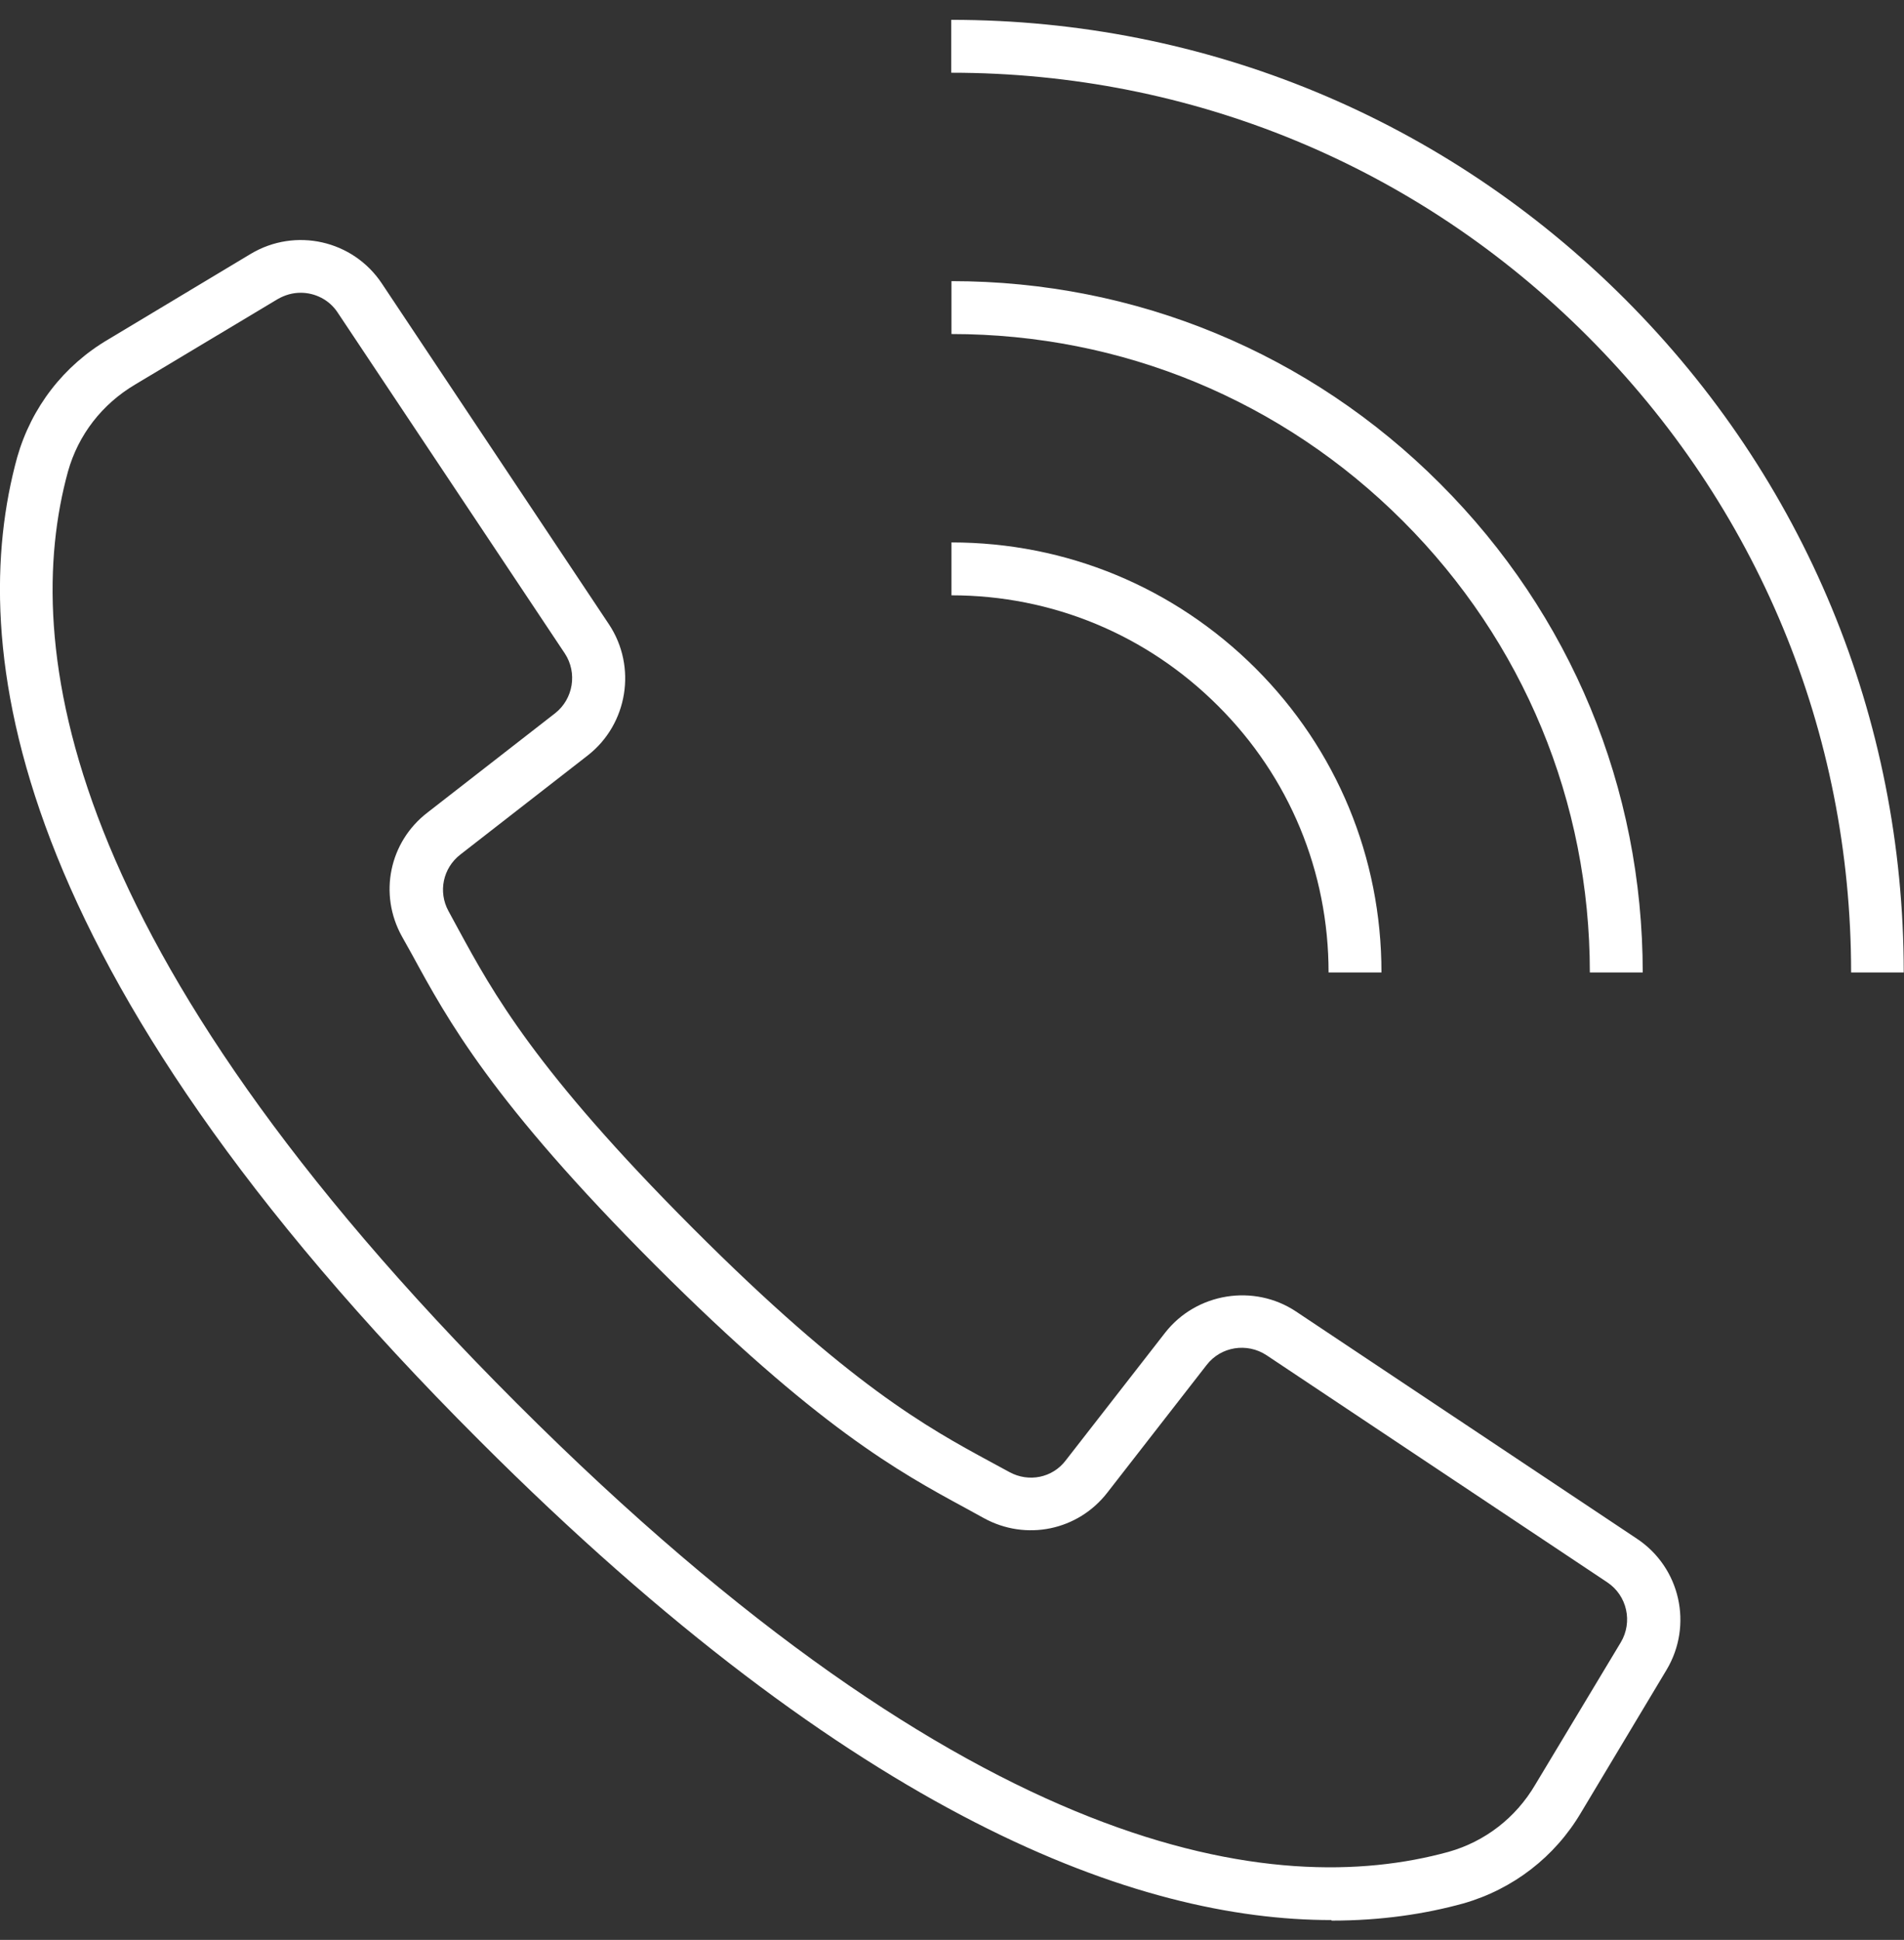 <?xml version="1.0" encoding="UTF-8"?>
<svg id="_レイヤー_1" data-name="レイヤー 1" xmlns="http://www.w3.org/2000/svg" viewBox="0 0 72 73.35">
  <rect x="0" y="0" width="72" height="73.35" fill="#333333" stroke="none"/>
  <defs>
    <style>
      .cls-1 {
        fill: #fff;
        stroke-width: 0px;
      }
    </style>
  </defs>
  <path class="cls-1" d="M50.34,72.6c-7.31,0-17.93-3.84-32.21-18.13C.17,36.53-1.29,24.35.65,17.29c.54-1.89,1.76-3.47,3.45-4.46l5.38-3.23c1.69-1.01,3.87-.52,4.96,1.12l8.59,12.89c1.06,1.6.71,3.77-.8,4.95l-4.82,3.75c-.66.51-.85,1.41-.45,2.14l.38.7c1.29,2.37,2.9,5.32,8.85,11.28,5.93,5.94,8.88,7.55,11.26,8.84l.72.39c.73.4,1.63.22,2.13-.44l3.76-4.83c1.18-1.51,3.36-1.86,4.95-.8l12.89,8.59c1.64,1.09,2.13,3.27,1.12,4.96l-3.23,5.39c-.99,1.68-2.57,2.9-4.45,3.44-1.45.4-3.1.65-4.98.65ZM11.37,11.07c-.3,0-.59.08-.87.24l-5.39,3.23c-1.25.74-2.15,1.9-2.54,3.29-1.79,6.53-.31,17.96,16.97,35.23,17.27,17.27,28.7,18.76,35.24,16.96,1.38-.39,2.54-1.29,3.27-2.53l3.24-5.39c.46-.77.24-1.77-.51-2.27l-12.89-8.59c-.73-.48-1.72-.33-2.26.37l-3.75,4.82c-1.11,1.44-3.08,1.85-4.68.97l-.71-.39c-2.49-1.35-5.58-3.04-11.72-9.18-6.16-6.17-7.84-9.26-9.19-11.74l-.38-.68c-.89-1.6-.48-3.58.97-4.69l4.82-3.75c.69-.54.85-1.53.37-2.26l-8.59-12.89c-.32-.49-.86-.75-1.4-.75Z"/>
  <path class="cls-1" d="M72,36.77h-2c0-9.09-3.54-17.63-9.97-24.06-6.42-6.43-14.97-9.96-24.06-9.96V.75c9.62,0,18.67,3.75,25.47,10.55,6.8,6.8,10.55,15.85,10.55,25.47Z"/>
  <path class="cls-1" d="M62.12,36.77h-2c0-6.45-2.51-12.51-7.07-17.07-4.56-4.56-10.62-7.07-17.07-7.07v-2c6.98,0,13.55,2.72,18.48,7.66,4.94,4.94,7.66,11.5,7.66,18.49Z"/>
  <path class="cls-1" d="M52.24,36.77h-2c0-3.81-1.48-7.39-4.18-10.08-2.69-2.69-6.27-4.18-10.08-4.18v-2c4.34,0,8.42,1.69,11.5,4.76,3.07,3.07,4.76,7.15,4.76,11.49Z"/>
</svg>